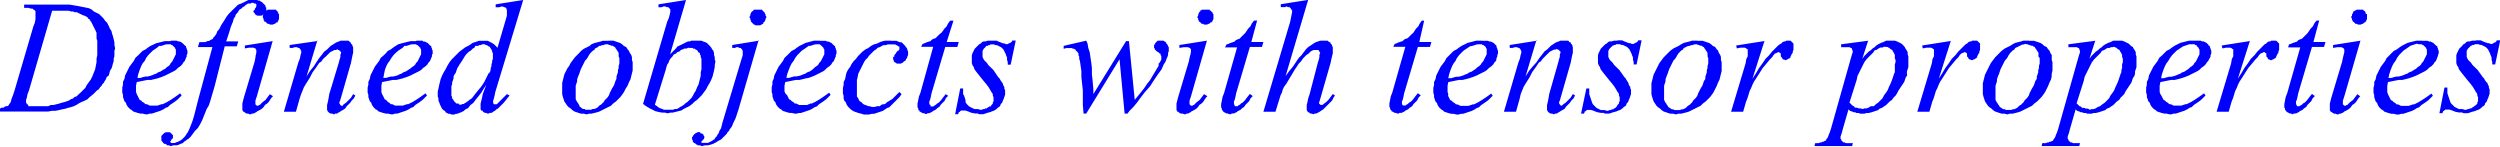 <svg xmlns="http://www.w3.org/2000/svg" xmlns:xlink="http://www.w3.org/1999/xlink" viewBox="0 0 207.14 12.14"><defs><style>.cls-1{fill:none;}.cls-2{clip-path:url(#clip-path);}.cls-3{fill:blue;}</style><clipPath id="clip-path" transform="translate(0 -3.2)"><polygon class="cls-1" points="0 15.99 215.83 15.99 215.83 0 0 0 0 15.99 0 15.99"/></clipPath></defs><title>img_11_169</title><g id="Слой_2" data-name="Слой 2"><g id="Слой_1-2" data-name="Слой 1"><g class="cls-2"><path class="cls-3" d="M22.06,4.14ZM99.88,4H99.7L99.64,4h-.06l-.06.06h-.06v.06l-.06.06-.06.06v.06l-.06.06V4.5l-.06.06v.12l.06.06v.12l.06.06V5L99.4,5l.06.06h0l.06.06.06.06h.12l.06.06H100l.12-.06h.06l.06-.06.06-.06h.06l.06-.06V5l.06-.06V4.86l.06-.06V4.38l-.06-.06V4.26l-.06-.06-.06-.06-.06-.06h-.06V4h-.06L100.12,4h-.24Zm95.56,0h-.18l-.06.06h-.06l-.06.06H195v.06L195,4.2l-.06.06v.06l-.06.06V4.5l-.06.06v.12l.06.06v.12l.06.06V5L195,5l.06.06h0l.06.06.06.06h.12l.06.06h.24l.12-.06h.06l.06-.06.06-.06h.06L196,5V5l.06-.06V4.86l.06-.06V4.38L196,4.32V4.26L196,4.2l-.06-.06-.06-.06h-.06V4h-.06L195.69,4h-.24ZM62.83,4h-.18L62.59,4h-.12l-.06.06v.06h-.06l-.06.06-.06.06v.06l-.06.06V4.5l-.06.06v.12l.06.06v.12l.06.06V5l.06.06.06.06.06.06h0l.06.06h.06l.06.06H63l.06-.06h.06l.06-.06h.06V5.09L63.31,5,63.37,5V4.91l.06-.06V4.74l.06-.06V4.56l-.06-.06V4.38l-.06-.06V4.26l-.06-.06-.06-.06h0l-.06-.06L63.13,4H63L63,4h-.12ZM13.91,6.87h.24l.06.06h.06l.06.06h0l.06.06.06.06h0l.06.06v.06l.06.06V7.7l-.06.12-.06.12-.06.12-.06.12-.06.12-.12.12-.06.12L14,8.65l-.18.12-.12.12L13.49,9l-.18.12-.18.06-.18.12-.18.06-.12.06-.18.06-.24.06h-.18l-.24.06-.18.06h-.24l.06-.3L11.57,9l.12-.3.12-.24L12,8.23,12.11,8l.18-.24.18-.18.18-.18.18-.12L13,7.16,13.19,7,13.37,7l.18-.06.18-.06Zm20.32,0h.24l.06.06h.06l.06.06h0l.06.06.06.06h0l.06.06v.06l.06.06V7.7l-.06.12-.06.12-.06.12-.06.12-.06.12-.12.12-.06.12-.12.12-.18.12L34,8.88,33.81,9l-.18.12-.18.06-.18.12-.18.06L33,9.42l-.18.06-.24.06h-.18l-.24.06L32,9.65h-.24l.06-.3L31.89,9,32,8.7l.12-.24.18-.24L32.43,8l.18-.24.18-.18L33,7.4l.18-.12.18-.12L33.51,7,33.69,7l.18-.06.18-.06Zm33.45,0h.24l.06.06H68l.06.06h0l.06.06.06.06h0l.06.06v.06l.06.06V7.7l-.06.12-.06.12-.06.12-.06.12L68,8.29l-.12.12-.06.12-.12.12-.18.12-.12.12L67.27,9l-.18.12-.18.06-.18.12-.18.06-.12.06-.18.06L66,9.53h-.18l-.24.06-.18.06h-.24l.06-.3L65.35,9l.12-.3.12-.24.18-.24L65.89,8l.18-.24.18-.18.18-.18.18-.12.18-.12L67,7,67.15,7l.18-.06.18-.06Zm54.86,0h.24l.06.06h.06L123,7h0L123,7l.06.06h0l.06.06v.06l.06.06V7.7l-.06.12-.06.12-.06.12-.06.12-.06.12-.12.12-.06.12-.12.12-.18.12-.12.12-.18.12-.18.12-.18.06-.18.12-.18.06-.12.06-.18.06-.24.06h-.18l-.24.06-.18.06H120l.06-.3.12-.36.12-.3.12-.24.18-.24.12-.24.18-.24.18-.18.18-.18.18-.12.18-.12.18-.12L122,7l.18-.06.18-.06Zm59.05,0h.24l.06.06H182L182,7h0l.06.06.06.06h0l.06.06v.06l.06.06V7.7l-.06.12-.06.12-.06.12-.06.12-.06.12-.12.12-.06.12-.12.12-.18.12-.12.12-.18.12-.18.12-.18.06-.18.12-.18.06-.12.06-.18.06-.24.06h-.18l-.24.06-.18.06h-.24l.06-.3.12-.36.12-.3.12-.24.18-.24L179.8,8l.18-.24.18-.18.18-.18.18-.12.18-.12.18-.12.18-.06.18-.06.18-.06Zm18.83,0h.24l.06.06h.06l.06.06h0l.06.06.06.06h0l.06.06v.06l.06.06V7.7l-.06.12-.06.12-.06.12-.06.12-.06.12-.12.12-.06.12-.12.12-.18.12-.12.12L200,9l-.18.12-.18.06-.18.12-.18.06-.12.06-.18.06-.24.06h-.18l-.24.06-.18.06h-.24l.06-.3.12-.36.12-.3.12-.24.18-.24.12-.24.18-.24.18-.18.18-.18.18-.12.18-.12L199.7,7l.18-.06.18-.06.18-.06ZM40,6.87h.18l.06.06h.06l.12.06.06.06h.06l.06.06.06.12.06.06v.06l.06.06v.12l.06.06v.47l-.06.18v.12l-.06.18V8.7l-.06.12L40.65,9l-.06.18-.12.12-.18.36-.18.36-.24.36-.3.36-.24.3-.18.24-.12.12-.12.06-.12.12-.12.06-.06.06-.12.06-.06.06h-.12l-.12.06h-.12L38,11.78h-.18l-.06-.06-.06-.06-.06-.06-.06-.06v-.06l-.06-.06-.06-.06v-.12l-.06-.12v-.77l.06-.18v-.12l.06-.18.06-.18V9.53l.06-.12.12-.18.12-.36.18-.3.24-.36.18-.3.12-.18.12-.12.12-.12L39,7.4l.12-.12.06-.06.12-.06L39.39,7,39.51,7h.12l.06-.06h.12l.12-.06ZM5.22,4.09H5.7l.18.06h.18l.12.06h.18l.12.06.12.06.12.06.12.06L7,4.5l.12.06.12.06.06.12.12.06.06.12L7.55,5l.06.12.06.12.06.12.06.12.06.12.06.12L8,5.92,8,6V6.4l.06.18V7.76L8,8.05,8,8.35l-.06.3-.06.3-.12.3-.12.3-.12.24L7.37,10l-.18.24-.12.24-.18.18-.18.18L6.53,11l-.18.18-.18.06-.12.12-.18.06-.18.12-.18.06-.18.06-.24.06-.18.06-.24.06-.24.06H4.2L4,12H3.72L3.48,12H2.64L2.52,12H2.34V11.9l-.06-.06H2.22v-.06l-.06-.06v-.24l.06-.18.06-.3.12-.3L4.32,4.09h.9Zm151,3h.18l.06.06h.06l.06.06.06.06.12.06.06.06v.06l.06.06.06.12.06.12v.3l.06.12v.18l-.06.18v.3L157,9v.18l-.06.12-.06.18-.12.36-.12.3-.12.24-.12.3-.12.18-.18.24-.12.24-.18.18-.18.18-.18.12-.18.18L155,12l-.18.12-.18.06h-.18l-.12.06-.18-.06H154l-.12-.06h-.18L153.6,12l-.12-.06-.12-.12-.12-.12.6-1.89.06-.3L154,9.3l.12-.24.12-.24.12-.24.12-.24.18-.24.18-.18.18-.18.18-.18.12-.18.18-.06.18-.12.12-.06H156l.06-.06h.18Zm18.83,0h.18l.06.06h.06l.06.06.06.06.12.06.06.06v.06l.06.06.06.12.06.12v.18l.06.12v.3l-.06.18v.3l-.06.18v.18l-.06.12-.06.18-.12.36-.12.3-.12.24-.12.3-.12.18-.18.24-.12.24-.18.18-.18.18-.18.12L174,12l-.18.06-.18.12-.18.06h-.18l-.12.06L173,12.2h-.18l-.12-.06h-.18l-.12-.12L172.3,12l-.12-.12-.12-.12.6-1.89.06-.3.12-.24.12-.24.12-.24.12-.24.12-.24.18-.24.18-.18.18-.18.18-.18.12-.18.18-.06.18-.12.12-.06h.18l.06-.06h.18ZM50.24,6.87h.12l.12.06h.06l.12.06h.12l.06.06.12.06.06.12.06.06.06.12.06.06.06.12v.3l.06.12v.47l-.06.18v.18L51.2,9v.18l-.06.18-.06.18v.18L51,9.89l-.06.18-.06.18-.18.3-.18.36-.06.18-.12.18-.12.12-.12.12-.06.12-.12.12-.12.12-.12.06-.12.12-.06.06-.12.06-.12.06H49.1l-.12.06H48.5l-.06-.06h-.12l-.12-.06-.06-.06L48,12,48,11.9l-.06-.06-.06-.12-.06-.06-.06-.12-.06-.12V10.3l.06-.18.06-.18V9.77l.06-.18L48,9.3l.12-.36.18-.36.18-.36.12-.12.12-.18.06-.12.12-.18L49,7.52l.12-.12.12-.06.06-.12.12-.06.12-.06L49.64,7,49.76,7l.12-.06H50l.12-.06Zm90.23,0h.12l.12.06h.06l.12.06H141l.06.06.12.06.06.12.06.06.06.12.06.06.06.12v.3l.06.12v.47l-.06.18v.18l-.06.18v.18l-.06.18-.06.18v.18l-.12.18-.06.18-.06.18-.18.3-.18.36-.06.18-.12.18-.12.12-.12.12-.06.12-.12.12-.12.12-.12.06-.12.12-.06.06-.12.06-.12.06h-.12l-.12.06h-.48l-.06-.06h-.12l-.12-.06-.06-.06-.12-.06-.06-.12-.06-.06-.06-.12-.06-.06-.06-.12-.06-.12V10.3l.06-.18.06-.18V9.77l.06-.18.12-.3.12-.36.18-.36.18-.36.12-.12.12-.18.06-.12.12-.18.12-.12.12-.12.12-.06.06-.12.12-.06.12-.06.12-.06L140,7l.12-.06h.12l.12-.06Zm27.46,0H168l.12.06h.06l.12.06h.12l.06.06.12.06.06.12.06.06.06.12.06.06.06.12v.3L169,8v.47l-.06.18v.18l-.06.18v.18l-.06.18-.06.18v.18l-.12.18-.06.18-.06.18-.18.3-.18.36-.06.18-.12.18-.12.12-.12.12-.06.12-.12.12-.12.12-.12.06-.12.12-.06.06-.12.06-.12.06h-.12l-.12.06h-.48l-.06-.06H166l-.12-.06-.06-.06-.12-.06-.06-.12-.06-.06-.06-.12-.06-.06-.06-.12-.06-.12V10.3l.06-.18.06-.18V9.77l.06-.18.12-.3.12-.36.18-.36.18-.36.12-.12.12-.18.06-.12.12-.18.12-.12.12-.12.12-.06.06-.12.12-.06.12-.06.12-.06.12-.06.12-.06h.12l.12-.06Zm-110.73.3h.18l.06.06h.12l.06.06.12.06.06.06.06.12.12.06L58,7.7l.06.12v.12l.06.12v.89l-.06.24v.3L58,9.71l-.06.24-.06.24-.12.24-.12.3-.12.18-.12.24-.12.18-.18.18-.12.12-.18.12-.12.12-.18.12-.12.06-.18.12-.12.06h-.18l-.12.06H55l-.12-.06-.18-.06-.12-.06L54.44,12l-.18-.12.9-2.9.06-.24.06-.18.12-.18.06-.18.12-.18.12-.12.12-.18L56,7.64l.12-.12.18-.06.12-.12.18-.06.12-.06h.18L57,7.16ZM2,3.61,2,3.85h.36l.18.06H2.7L2.76,4h.06V4l.06.06h0l.06.06V4.8l-.06.3-.12.3L1.2,10.72l-.12.36-.12.3-.06.24-.06.12-.06.06-.06.12L.6,12,.48,12l-.12.06-.06.06H.12L0,12.2H0v.24H4l.3-.06h.3l.3-.06.24-.06.3-.06.18-.06.24-.06L6.12,12l.24-.12.18-.12.24-.12L7,11.55l.24-.12.18-.18L7.73,11l.18-.18L8,10.72l.18-.12.12-.18.12-.12.06-.12.12-.12.06-.12.12-.18.06-.18L9,9.47l.06-.18.06-.24.12-.18.06-.18.06-.24.06-.18V8.05l.06-.18V7.4l.06-.18-.06-.3V6.69l-.06-.24-.06-.24L9.29,6l-.06-.24-.12-.18L9,5.33l-.12-.24-.18-.18-.12-.18-.18-.18-.18-.18L8,4.26l-.24-.12L7.61,4l-.24-.12-.3-.06-.3-.06-.3-.06-.36-.06-.36-.06H2Zm144.13,3-2.28.36.06.24.3-.06h.36l.12.06.06.06h.06v.59l-.12.24-.06.36-1.2,4h1l.24-.83.12-.3.18-.59.12-.24.12-.3.12-.24.12-.18.3-.47.3-.47.3-.36.3-.36.18-.18.12-.18.12-.12.12-.06h.06l.06-.06h.12v.06h.06l.06.06h0v.24l.06.06.06.06v.06l.06.06h.06l.12.06H148l.06-.06h.06l.06-.06h.06l.06-.06.06-.06V7.88l.06-.12.06-.12.06-.06V7.46l.06-.12V6.81l-.06-.06-.06-.06-.06-.06-.06-.06H148l-.06.06h-.12l-.12.06-.12.12-.12.06L147.3,7l-.24.24-.24.24-.24.3-.3.3-.24.36-.3.41-.24.41-.3.47,1-3.14Zm15.41,0-2.28.36.06.24.3-.06H160l.12.06.06.06h.06v.59l-.12.24-.06.36-1.2,4h1l.24-.83.12-.3.18-.59.12-.24.12-.3.12-.24.12-.18.3-.47.3-.47.3-.36.3-.36.18-.18.12-.18.12-.12.12-.06h.06l.06-.06h.12v.06h.06l.06.06h0v.24l.06.06.06.06v.06l.06.06h.06l.12.06h.12l.06-.06h.06l.06-.06h.06l.06-.06.06-.06V7.88l.06-.12.06-.12.06-.06V7.46l.06-.12V6.81L164,6.75l-.06-.06-.06-.06-.06-.06h-.42l-.06.06h-.12l-.12.06-.12.12-.12.06-.12.12-.24.24-.24.24-.24.3-.3.3-.24.36-.3.41-.24.41-.3.47,1-3.14Zm24.82,0-2.28.36.06.24.3-.06h.36l.12.06.06.06h.06v.59l-.12.24-.06.36-1.2,4h1l.24-.83.12-.3.18-.59.12-.24.12-.3.12-.24.12-.18.3-.47.3-.47.3-.36.3-.36.18-.18.12-.18.12-.12.12-.06h.06l.06-.06h.12v.06h.06l.06.06h0v.24l.06.06.06.06v.06l.06.06H188l.12.06h.12l.06-.06h.06l.06-.06h.06l.06-.06.06-.06V7.88l.06-.12.06-.12.06-.06V7.46l.06-.12V6.81l-.06-.06-.06-.06-.06-.06-.06-.06h-.42l-.06.06H188l-.12.06-.12.12-.12.06-.12.12-.24.24-.24.24-.24.3-.3.3-.24.36-.3.41-.24.41-.3.47,1-3.14Zm-172.24,0h-.48l-.24.06-.24.06-.24.06-.24.12L12.47,7l-.18.12-.24.18-.24.12-.18.18-.18.18L11.21,8l-.12.24-.18.24-.18.24-.12.24-.12.24-.12.24-.06.3-.12.24v.24l-.06.24v.41l.06.18v.18l.06.18.06.18.12.12.06.18.12.18.12.12.06.06.12.06.12.12.18.06.18.06.24.06h.18l.24.06h.18l.18-.06h.18l.18-.06.18-.06.18-.06.18-.06.24-.12.18-.12.18-.06.18-.18.18-.12.18-.12.24-.18.18-.18.18-.18-.12-.18-.42.3-.36.24-.3.18-.12.06-.12.06-.12.06h-.12l-.12.06h-.06l-.12.06h-.66l-.12-.06-.12-.06h-.12l-.12-.12-.12-.06-.12-.12-.12-.06-.06-.12-.06-.12-.06-.12L11.33,11l-.06-.18V10.3l.06-.3.3-.06.3-.06.3-.06h.3l.24-.06L13,9.71l.18-.06.18-.06.3-.12.24-.12.24-.12.24-.12L14.57,9l.18-.18.18-.12.18-.18.06-.12.12-.12.06-.12L15.41,8l.06-.12V7.76l.06-.12V7.4l-.06-.12V7.22l-.06-.12V7L15.35,7l-.06-.06-.12-.12-.06-.06L15,6.69l-.12-.06h-.12l-.12-.06h-.48Zm8.45,0-2.28.36v.24l.36-.06H21l.12.06h.06v.06l.06.06v.24l-.06.24L21.16,8l-.06.3-.9,3-.06.24-.06.24v.53l.06.12.12.06.06.06.12.06h.12l.12.06h.12l.06-.06H21l.12-.06.12-.06.06-.06.12-.06.12-.06.18-.12.12-.12.12-.18.18-.12.12-.12.12-.18.12-.18.12-.12L22.36,11l-.18.24-.18.24-.24.18-.18.18-.06.06h-.06l-.06.06h-.12l-.06-.06h0l-.06-.06h0v-.3l.12-.36L22.6,6.57Zm3.66,0L24,6.93v.24h.24l.18-.06h.18l.12.06h.06l.06.06.06.06v.06l.06.06v.18l-.06.18-.06.3-.12.3-1.2,4.09h1l.3-1.07.12-.36.12-.3.12-.3.18-.3.3-.47.24-.47.3-.41.24-.36.18-.12.12-.18L26.86,8,27,7.88l.12-.12.12-.12.12-.12.12-.06.12-.06.12-.06h.12l.12-.06.06.06h.06l.06.06.06.06h0l.06.06v.06l-.06.18v.18l-.06.18-.06.24L27.28,11l-.06.36-.06.3-.06.24v.41l.06.12.06.06.06.06.12.06h.12l.12.06h.06l.06-.06h.18l.06-.06.12-.06.18-.12.12-.06.18-.12.12-.18.12-.12.18-.18.12-.18.18-.18.12-.24L29.26,11l-.18.3-.24.24-.18.18-.18.12-.06.06v.06h-.18v-.06h-.06v-.06h0l-.06-.06v-.12l.06-.12.12-.41.78-2.72.06-.3.06-.3.06-.24V7.11L29.2,7V6.93l-.06-.06-.06-.06V6.75L29,6.69H29l-.06-.06-.06-.06h-.66l-.12.06-.18.06-.12.06-.18.12L27.4,7l-.12.12-.18.18-.24.18-.18.24-.24.3-.24.36L26,8.7l-.3.36-.3.47.9-3Zm8.21,0H34l-.24.06-.24.06-.24.06L33,6.87,32.79,7l-.18.12-.24.18-.24.12L32,7.58l-.18.18L31.54,8l-.12.24-.18.24-.18.24-.12.24-.12.24-.12.24-.06.3-.12.24v.24l-.06.24v.41l.06.18v.18l.06.18.06.18.12.12.06.18.12.18.12.12.06.06.12.06.12.12.18.06.18.06.24.06h.18l.24.06h.18l.18-.06h.18l.18-.06.18-.06.18-.06.18-.06.24-.12.18-.12.18-.06.18-.18.18-.12.18-.12.24-.18.18-.18.18-.18-.12-.18-.42.3-.36.24-.3.18-.12.06-.12.06-.12.06h-.12l-.12.06h-.06l-.12.06h-.66l-.12-.06-.12-.06h-.12l-.12-.12-.12-.06L32,11.49l-.12-.06-.06-.12-.06-.12-.06-.12L31.66,11l-.06-.18V10.3l.06-.3.3-.06.3-.06.3-.06h.3l.24-.06.24-.06.18-.06.18-.06.3-.12.24-.12.24-.12.24-.12L34.89,9l.18-.18.18-.12.18-.18.06-.12.12-.12.06-.12L35.73,8l.06-.12V7.76l.06-.12V7.4l-.06-.12V7.22l-.06-.12V7L35.67,7l-.06-.06-.12-.12-.06-.06-.12-.06-.12-.06h-.12L35,6.57h-.48ZM43.35,3.2l-2.28.36v.24h.3l.18-.06h.12l.12.06h.06l.06.06.06.06V4L42,4v.24L42,4.38V4.5l-.12.41-.66,2.25L41.07,7l-.12-.12-.18-.12-.12-.06-.12-.06-.12-.06h-.72l-.18.06-.18.06-.18.06L39,6.87,38.79,7l-.24.12-.24.18-.24.18-.24.24-.18.18-.24.24-.18.24-.18.3-.12.24-.18.3-.12.24-.12.3-.06.24-.06.24-.06.3-.06.24v.41l.06.18v.18l.06.12.06.18.06.12.06.12.06.12.12.12.12.06.06.12.12.06.12.06h.12l.12.06h.24l.12-.06h.12l.12-.06.18-.06.12-.06.12-.06.12-.12.24-.12.18-.24.24-.18.18-.24.24-.3.24-.3.18-.3.24-.36h0L40,11l-.06.3-.06.24-.06.24v.47l.06.12H40v.06l.06.06.12.06h.12l.06.06h.12l.12-.06h.12l.12-.06.06-.06.12-.06.12-.12.12-.06.24-.24.24-.24.24-.3.24-.3L42,11l-.24.24-.24.24-.18.18-.12.12-.06.06h-.24v-.06h-.06v-.06h0v-.18l.06-.18.06-.24.06-.3L43.35,3.2Zm7.07,3.38h-.48l-.18.06-.24.06-.24.06L49,6.87,48.86,7l-.24.12-.24.12-.24.18L48,7.58l-.18.18-.18.18-.18.24-.18.24-.12.24L47,8.88l-.12.24-.12.24-.06.24-.06.24-.06.24V11l.06.24.06.18.06.18.12.18.12.18.12.12.18.12.12.12.18.12.18.06.18.06.18.06h.24l.24.06.18-.06H49l.24-.06.24-.06.18-.06.24-.12.24-.12.24-.12.24-.12.18-.18.24-.18.18-.18.18-.18.18-.24.12-.18.12-.24L52,10.3l.12-.3.12-.24.06-.24.06-.24.06-.24V8.35l-.06-.18V7.93l-.06-.18-.12-.18L52.1,7.4,52,7.28l-.12-.18L51.68,7l-.12-.12-.18-.12-.18-.06L51,6.63l-.18-.06h-.42ZM56.84,3.2l-2.28.36v.24h.24L55,3.73h.12l.12.06h.12l.06.06.06.06.06.06V4.2l-.06.24-.06.24L55.28,5l-2,6.81.24.18.3.18.24.12.24.12.24.06.3.06h.24l.24.06.24-.06h.18l.24-.06.24-.06.24-.06.18-.12.24-.12.24-.12.24-.18.18-.18.24-.18.18-.18.18-.18.18-.24.18-.24.12-.24.18-.3.12-.24.12-.3.06-.24.06-.24.06-.3V8.59l.06-.3-.06-.18V7.93l-.06-.18V7.58l-.06-.18L59,7.28l-.06-.12L58.81,7l-.12-.12-.12-.12-.12-.06-.18-.06-.12-.06L58,6.57h-.72l-.12.06H57l-.12.06-.12.06-.12.06-.12.06-.12.06L56.24,7l-.12.06L56,7.22l-.18.18-.3.3,1.32-4.5ZM67.93,6.57h-.48l-.24.06L67,6.69l-.24.06-.24.12L66.25,7l-.18.12-.24.18-.24.12-.18.18-.18.18L65,8l-.12.24-.18.24-.18.24-.12.24-.12.24-.12.24-.06.3L64,9.95v.24l-.06.24v.41L64,11v.18l.06.18.06.18.12.12.06.18.12.18.12.12.06.06.12.06.12.12.18.06.18.06.24.06h.18l.24.06H66l.18-.06h.18l.18-.06.18-.06.18-.06.18-.06.24-.12.18-.12.18-.06.18-.18.18-.12.18-.12.24-.18.18-.18.18-.18-.12-.18-.42.3-.36.24-.3.18-.12.06-.12.06-.12.06h-.12l-.12.06H67l-.12.06h-.66l-.12-.06-.12-.06h-.12l-.12-.12-.12-.06-.12-.12-.12-.06-.06-.12-.06-.12-.06-.12L65.11,11,65,10.78V10.3l.06-.3.3-.06.3-.06.3-.06h.3l.24-.06.24-.06L67,9.65l.18-.06.3-.12.24-.12.24-.12.24-.12L68.35,9l.18-.18.18-.12.18-.18.06-.12.12-.12.06-.12L69.19,8l.06-.12V7.76l.06-.12V7.4l-.06-.12V7.22l-.06-.12V7L69.13,7l-.06-.06-.12-.12-.06-.06-.12-.06-.12-.06h-.12l-.12-.06h-.48Zm5.88,0h-.48l-.24.06-.18.06-.24.12-.24.06L72.18,7l-.24.18-.24.12-.24.18-.18.18-.18.18-.18.24-.18.18-.18.24-.12.24-.18.24-.12.24-.06.24-.06.3-.12.24v.24l-.06.24v.47l.06.18v.24l.06.18.12.12.06.18.12.18.12.12.12.12.18.12.12.06.18.06.18.06.24.06.18.06H72l.24-.06h.18l.18-.06.18-.06.18-.06.18-.06.18-.12.18-.12.18-.06.18-.18.12-.12.18-.18.18-.18.18-.18L74.7,11l-.18-.18-.18.18-.12.12-.18.18-.12.12-.12.06-.18.12-.12.06-.12.12-.12.06h-.12L73,11.9,72.9,12h-.24l-.18.06h-.24L72.06,12h-.12l-.12-.06-.18-.06-.12-.06-.06-.06-.12-.12-.12-.06-.06-.12-.06-.12L71,11.19V11L71,10.9v-.83L71,9.83l.06-.24.06-.3.12-.24.12-.24.12-.24.12-.24.12-.18L71.88,8,72,7.82l.12-.12.18-.18.12-.12.18-.12.12-.12.18-.06L73.08,7l.12-.06h.18l.18-.06h.6l.12.06L74.4,7l.06.06h.06v.24l-.06.06V7.4H74.4l-.12.12-.06.12-.06.06-.06.06v.12L74,7.93h0v.18l.06.12v.06l.06.06.12.06.06.06h.36l.06-.06h.06l.06-.06.06-.06L75,8.23l.06-.06V8.11l.06-.06.06-.12V7.88l.06-.12v-.3l-.06-.12V7.28l-.06-.12-.06-.06L75,7l-.06-.06-.06-.06-.12-.12-.06-.06h-.12l-.18-.06-.12-.06H73.8Zm4.92-1.66-.18.24-.12.24-.18.18-.12.18L78,5.92,77.88,6l-.12.12-.12.12-.12.12-.18.06-.12.06-.12.12-.18.06-.18.06-.12.06-.18.06-.12.24h1L76.26,10.9l-.12.3-.06.3-.06.3v.3l.06.06v.12l.06.06.06.06v.06h.06l.06.06h.06l.06.06h.12l.12.06h.12l.06-.06H77l.12-.06.12-.06.06-.06.12-.06.12-.06.12-.12.18-.12.12-.18.12-.12.18-.18.12-.24.18-.18L78.36,11l-.24.3-.18.24-.18.18-.12.06-.12.12-.12.06-.06.06H77.1V11.9h0L77,11.84v-.24l.06-.12.06-.24.06-.3,1.14-3.85h1l.12-.41h-1L79,4.91Zm3.42,1.66h-.3l-.18.06h-.18l-.12.06-.12.12-.12.06L81,7l-.12.12-.12.12-.06.12-.06.12-.06.12-.06.18v.65l.06.18.12.18v.06l.06.12.18.24.24.3.24.3.3.36.18.24.18.3.06.12.06.06.06.12v.12l.06.12v.36l-.06.06v.12l-.06.06-.06.06-.06.12L82,12l-.06.06-.12.06-.06.06h-.12l-.06.06h-.12l-.12.06h-.12l-.18-.06h-.3l-.12-.06-.12-.06-.12-.06L80.28,12l-.06-.06-.12-.12L80,11.67,80,11.49l-.06-.18-.06-.18L79.8,11v-.47h-.24l-.42,2.13h.24l.06-.12v-.06h.06l.06-.06.06-.06H80l.18.06.3.12.3.06H81l.12.06h.36l.18-.06.18-.06.24-.06.12-.06.18-.06.18-.12.12-.12.18-.12.06-.18.12-.12.06-.18.06-.12.06-.18.06-.18v-.36l-.06-.12v-.12l-.06-.12-.06-.12v-.06L83,10l-.12-.18-.06-.12-.12-.12-.12-.18L82.31,9l-.42-.41-.12-.18-.12-.12-.12-.12-.06-.12-.06-.12V7.4l.06-.06V7.28l.06-.06.06-.06.06-.06L81.72,7,81.78,7h.06l.06-.06H82l.06-.06h.3l.12.06h.12l.12.06.12.06.12.06.06.06.12.12.06.12.06.12.06.12.06.18.06.12v.18l.06.24v.18h.24l.42-2h-.3v.06l-.06.06-.06.06h-.06l-.06.06h-.06l-.06.06h-.18l-.06-.06h-.12L83,6.75l-.3-.12-.12-.06h-.42Zm7.85,0L88.13,7v.24l.24-.06h.42l.12.06H89l.06.06h.06v.06l.06.06.06.06.06.06.06.12v.12l.06.12v.18l.06.18.06.41.06.41v.53l.06.53.06.53V11.9l.06.71H90l2.76-4.5.42,4.5h.24l.18-.24.3-.3.3-.36.3-.41.36-.47.42-.47.3-.47.36-.53.3-.41.18-.41.12-.18.06-.12.06-.18.06-.12.06-.18V7.58l.06-.12V7.11L96.76,7V6.93l-.06-.06-.06-.06V6.75l-.06-.06-.06-.06h-.06l-.06-.06h-.48l-.06.06-.06.06-.06.06-.06.12-.06.06v.24l.06.06v.06l.06.06.06.06.06.06.12.06.12.12h.06v.12l.06.06v.3l-.06.12-.06.12L96,8.47,96,8.65l-.18.3-.18.3-.18.3-.18.3-.24.3-.24.36-.24.3-.24.3-.3.36-.48-4.86h-.24L90.59,11V10.6l-.06-.71-.06-.53V8.82l-.06-.47-.06-.41-.06-.41-.12-.36-.06-.36L90,6.57Zm10,0-2.28.36v.24l.36-.06h.36l.12.06h.06v.06l.06.06v.24l-.06.24L98.56,8l-.06.3-.9,3-.06.24-.06.24v.53l.06.12.12.06.06.06.12.06H98l.12.06h.12l.06-.06h.12l.12-.06.12-.06.06-.06.12-.06.12-.06.18-.12.12-.12.12-.18.18-.12.12-.12.12-.18.12-.18.12-.12L99.76,11l-.18.24-.18.24-.24.18-.18.18-.06.06h-.06l-.06.06h-.12l-.06-.06h0l-.06-.06h0v-.3l.12-.36L100,6.57Zm3.9-1.66-.18.24-.12.24-.18.18-.12.18-.12.18-.12.12-.12.12-.12.12-.12.12-.18.06-.12.06-.12.12-.18.06-.18.06-.12.06-.18.06-.12.24h1l-1.08,3.79-.12.3-.06.3-.06.3v.3l.06.06v.12l.06.06.06.06v.06h.06l.06.06h.06l.06.06h.12l.12.06H102l.06-.06h.18l.12-.06.12-.06.06-.06.12-.06.12-.06.12-.12.18-.12.12-.18.12-.12.18-.18.12-.24.18-.18-.24-.18-.24.3-.18.24-.18.18-.12.06-.12.12-.12.06-.06.06h-.24V11.9h0l-.06-.06v-.24l.06-.12.06-.24.06-.3,1.14-3.85h1l.12-.41h-1l.48-1.78Zm4.5-1.72-2.28.36v.24h.36l.12-.06.12.06h.12l.06.06.06.06L107,4l.06.06V4.2L106.9,5l-2.22,7.46h1l.42-1.36.12-.24.06-.24.12-.24.18-.24L107.26,9l.24-.36.12-.18.18-.18.12-.18L108,8l.12-.12.12-.12.18-.12.12-.12.06-.06.12-.06.12-.06h.42V7.4l.06.06v.06h.06v.06l-.06.18v.18l-.06.24-.06.18L108.51,11l-.12.36-.06.3-.06.24v.41l.06.12.06.06.12.06.06.06h.12l.12.06.12-.06h.12l.12-.06.12-.06.18-.12.18-.12.18-.18.18-.18.18-.18.18-.18.12-.24.12-.18-.18-.12-.18.24-.18.24-.18.18-.24.18h0l-.06.06h-.18l-.06-.06h0l-.06-.06v-.06h0l.06-.18.12-.41.78-2.72.06-.3.06-.24.06-.24V7.11L110.37,7V6.93l-.06-.06-.06-.06V6.75l-.06-.06h-.06l-.06-.06L110,6.57h-.6l-.18.06-.18.06-.12.06-.18.12-.18.12-.18.12-.18.18-.18.24-.18.24-.24.24-.24.36-.24.36-.3.36-.3.41,1.86-6.28Zm9.41,1.72-.18.24-.12.24-.18.18-.12.18-.12.18L117,6l-.12.12-.12.12-.12.12-.18.06-.12.06-.12.12-.18.06-.18.06-.12.06-.18.06-.12.24h1l-1.08,3.79-.12.3-.06.3-.06.3v.3l.06.06v.12l.06.06.06.06v.06h.06l.06.06h.06l.06.06h.12l.12.06h.12l.06-.06h.18l.12-.06.12-.06.06-.06.12-.06.12-.06.12-.12L117,12l.12-.18.12-.12.18-.18.12-.24.18-.18-.24-.18-.24.3-.18.24-.18.18-.12.06-.12.12-.12.06-.06.06h-.24V11.9h0l-.06-.06v-.24l.06-.12.06-.24.06-.3,1.14-3.85h1l.12-.41h-1L118,4.91Zm5,1.66h-.48l-.24.06-.24.06-.24.06-.24.12L121.1,7l-.18.12-.24.18-.24.12-.18.18-.18.18-.24.24-.12.24-.18.24-.18.24-.12.24-.12.24-.12.24-.06.3-.12.24v.24l-.06.24v.41l.06.18v.18l.06.18.06.18.12.12.06.18.12.18.12.12.06.06.12.06.12.12.18.06.18.06.24.06h.18l.24.06h.18l.18-.06h.18l.18-.06.18-.06.18-.06.18-.06.24-.12.18-.12.18-.06.18-.18.18-.12.18-.12.24-.18.18-.18.18-.18-.12-.18-.42.3-.36.24-.3.18-.12.06-.12.06-.12.06H122l-.12.06h-.06l-.12.06H121l-.12-.06-.12-.06h-.12l-.12-.12-.12-.06-.12-.12-.12-.06-.06-.12-.06-.12-.06-.12L120,11l-.06-.18V10.3L120,10l.3-.06.3-.06.3-.06h.3l.24-.06.24-.06.18-.06.18-.06.3-.12.24-.12.24-.12.24-.12L123.2,9l.18-.18.18-.12.18-.18.06-.12.12-.12.06-.12L124,8l.06-.12V7.76l.06-.12V7.4l-.06-.12V7.22L124,7.11V7L124,7l-.06-.06-.12-.12-.06-.06-.12-.06-.12-.06h-.12l-.12-.06h-.48Zm4.56,0-2.28.36v.24h.24l.18-.06h.18l.12.06h.06l.06.06.06.06v.06l.06.06v.18l-.06.18-.06.3-.12.3-1.2,4.09h1l.3-1.07L126,11l.12-.3.12-.3.18-.3.3-.47.24-.47.3-.41.24-.36.18-.12.12-.18.12-.12.12-.12.12-.12.12-.12.12-.12.12-.06.12-.06.12-.06h.12l.12-.06.06.06h.06l.06.06.06.06h0l.06.06v.06l-.06.18v.18l-.06.18-.06.24L128.36,11l-.06.36-.06.3-.06.24v.41l.06.12.06.06.06.06.12.06h.12l.12.06h.06l.06-.06H129l.06-.06.12-.06.18-.12.12-.06.18-.12.12-.18.12-.12.18-.18.12-.18.18-.18.12-.24-.18-.12-.18.3-.24.24-.18.18-.18.12-.06.06-.06.06h-.12v-.06h-.06v-.06h0l-.06-.06v-.12l.06-.12.12-.41.78-2.72.06-.3.06-.3.06-.24V7.11L130.28,7V6.93l-.06-.06-.06-.06V6.75l-.06-.06H130L130,6.63l-.06-.06h-.66l-.12.06-.18.06-.12.06-.18.12-.18.12-.12.12-.18.18-.24.18-.18.24-.24.3-.24.36L127,8.7l-.3.36-.3.47.9-3Zm6.65,0h-.3l-.18.06h-.18l-.12.06-.12.12-.12.06-.12.12-.12.12-.12.12-.06.12-.06.12-.06.12-.06.18v.65l.06.18.12.18v.06l.06.12.18.24.24.3.24.3.3.36.18.24.18.3.06.12.06.06.06.12v.12l.06.12v.36l-.06.06v.12l-.06.06-.06.06-.06.12-.06.06-.06.06-.12.06-.06.06h-.12l-.06.06h-.12l-.12.06h-.12l-.18-.06h-.3l-.12-.06-.12-.06-.12-.06-.12-.12-.06-.06-.12-.12-.06-.12-.06-.18-.06-.18-.06-.18-.06-.18v-.47h-.24L131,12.61h.24l.06-.12v-.06h.06l.06-.06.06-.06h.36l.18.06.3.12.3.06h.24l.12.06h.36l.18-.06.18-.06.24-.06.12-.06.18-.06.18-.12.12-.12.18-.12.06-.18.12-.12.06-.18.06-.12.06-.18.06-.18v-.36l-.06-.12v-.12L135,10.3l-.06-.12v-.06l-.06-.12-.12-.18-.06-.12-.12-.12-.12-.18-.3-.41-.42-.41-.12-.18-.12-.12-.12-.12-.06-.12-.06-.12V7.4l.06-.06V7.28l.06-.06.06-.06.06-.06.06-.06.06-.06h.06l.06-.06h.12l.06-.06h.3l.12.06h.12l.12.06.12.06.12.06.06.06.12.12.06.12.06.12.06.12.06.18.06.12v.18l.06.24v.18h.24l.42-2h-.3v.06l-.06.06-.06.06h-.06l-.06.06h-.06l-.06.06h-.18l-.06-.06H135l-.18-.06-.3-.12-.12-.06H134Zm6.65,0h-.48l-.18.06-.24.06-.24.06-.24.12-.18.12-.24.12-.24.12-.24.18-.18.18-.18.18-.18.18-.18.24-.18.24-.12.24-.12.24-.12.24-.12.24-.06.24-.06.24-.06.24V11l.06.24.06.18.06.18.12.18.12.18.12.12.18.12.12.12.18.12.18.06.18.06.18.06h.24l.24.06.18-.06h.24l.24-.06.24-.06.18-.06.24-.12.24-.12.24-.12.24-.12.18-.18.24-.18.18-.18.18-.18.18-.24.12-.18.12-.24.12-.24.12-.3.12-.24.06-.24.06-.24.06-.24V8.35l-.06-.18V7.93l-.06-.18-.12-.18-.06-.18-.12-.12-.12-.18L141.91,7l-.12-.12-.18-.12-.18-.06-.18-.06-.18-.06h-.42Zm27.46,0h-.48l-.18.06-.24.06-.24.06-.24.12-.18.12-.24.12-.24.12-.24.18-.18.18-.18.18-.18.18-.18.24-.18.24-.12.24-.12.24-.12.24-.12.24-.06.24-.06.24-.06.24V11l.06.24.06.18.06.18.12.18.12.18.12.12.18.12.12.12.18.12.18.06.18.06.18.06h.24l.24.06.18-.06h.24l.24-.06.24-.06.18-.06.24-.12.24-.12.24-.12.24-.12.18-.18.24-.18.18-.18.18-.18.18-.24.12-.18.12-.24.12-.24.12-.3.12-.24.06-.24L170,9.3l.06-.24V8.35L170,8.17V7.93L170,7.76l-.12-.18-.06-.18-.12-.12-.12-.18L169.37,7l-.12-.12-.18-.12-.18-.06-.18-.06-.18-.06h-.42Zm13.73,0h-.48l-.24.06-.24.06-.24.06-.24.12-.24.12-.18.12-.24.18-.24.12-.18.18-.18.18L178.9,8l-.12.24-.18.24-.18.24-.12.24-.12.24-.12.24-.06.3-.12.24v.24l-.06.24v.41l.06.18v.18l.06.18.06.18.12.12.06.18.12.18.12.12.06.06.12.06.12.12.18.06.18.06.24.06h.18l.24.06h.18l.18-.06h.18l.18-.06.18-.06.18-.06.18-.06.24-.12.18-.12.18-.06.18-.18.18-.12.18-.12.24-.18.18-.18.18-.18-.12-.18-.42.3-.36.24-.3.18-.12.06-.12.06-.12.06h-.12l-.12.06h-.06l-.12.06h-.66l-.12-.06-.12-.06h-.12l-.12-.12-.12-.06-.12-.12-.12-.06-.06-.12-.06-.12-.06-.12L179,11l-.06-.18V10.3L179,10l.3-.06.3-.06.3-.06h.3l.24-.06.24-.06.18-.06.18-.06.3-.12.24-.12.24-.12.24-.12.18-.12.18-.18.18-.12.18-.18.06-.12.12-.12.06-.12L183.1,8l.06-.12V7.76l.06-.12V7.4l-.06-.12V7.22l-.06-.12V7L183,7,183,6.93l-.12-.12-.06-.06-.12-.06-.12-.06h-.12l-.12-.06h-.48Zm10.07-1.66-.18.24-.12.24-.18.18-.12.18-.12.18-.12.12-.12.12-.12.12-.12.12-.18.06-.12.06-.12.12-.18.06-.18.06-.12.06-.18.06-.06.24h1l-1.08,3.79-.12.3-.06.3-.06.3v.3l.06.06v.12l.06.06.06.06v.06h.06l.06.06h.06l.06.06h.12l.12.06H190l.06-.06h.18l.12-.06.12-.06.06-.06.12-.06.12-.06.12-.12.18-.12.12-.18.12-.12.18-.18.12-.24.18-.18-.24-.18-.24.3-.18.24-.18.18-.12.06-.12.12-.12.06-.06.06h-.24V11.9h0l-.06-.06v-.24l.06-.12.06-.24.06-.3,1.14-3.85h1l.12-.41h-1l.48-1.78Zm3.66,1.66-2.28.36v.24l.36-.06H194l.12.06h.06v.06l.06.06v.24l-.06.24-.06.24-.06.3-.9,3-.06.24-.06.24v.53l.06.12.12.06.06.06.12.06h.12l.12.06h.12l.06-.06h.12l.12-.06.12-.06.06-.06.12-.06.12-.06.18-.12.12-.12.12-.18.18-.12.12-.12.12-.18.12-.18.12-.12-.24-.18-.18.24-.18.24-.24.18-.18.18-.06.06h-.06l-.06.06h-.12l-.06-.06h0l-.06-.06h0v-.3l.12-.36,1.32-4.56Zm5.1,0h-.48l-.24.06-.24.06-.24.06-.24.12L199,7l-.18.12-.24.18-.24.12-.18.18-.18.18-.24.24-.12.24-.18.24-.18.24-.12.24-.12.24-.12.24-.06.3-.12.24v.24l-.06.24v.41l.06.18v.18l.06.18.06.18.12.12.06.18.12.18.12.12.06.06.12.06.12.12.18.06.18.06.24.06h.18l.24.06h.18l.18-.06h.18l.18-.06.18-.06.18-.06.18-.06.24-.12.18-.12.18-.06.18-.18.18-.12.18-.12.24-.18.18-.18.18-.18-.12-.18-.42.3-.36.24-.3.18-.12.06-.12.06-.12.06h-.12l-.12.06h-.06l-.12.06h-.66l-.12-.06-.12-.06h-.12l-.12-.12-.12-.06-.12-.12-.12-.06-.06-.12-.06-.12-.06-.12-.06-.12-.06-.18V10.3l.06-.3.3-.06.3-.06.3-.06h.3l.24-.06.24-.06.18-.06.18-.06.3-.12.24-.12.24-.12.24-.12.18-.12.18-.18.18-.12.18-.18.06-.12.12-.12.06-.12.06-.18.06-.12V7.76l.06-.12V7.4L202,7.28V7.22l-.06-.12V7L201.86,7l-.06-.06-.12-.12-.06-.06-.12-.06-.12-.06h-.12l-.12-.06h-.48Zm4.44,0h-.3l-.18.06h-.18l-.12.06-.12.12-.12.06L204,7l-.12.12-.12.12-.06.12-.06.12-.06.12-.06.18v.65l.06.18.12.18v.06l.06.12.18.24.24.3.24.3.3.36.18.24.18.3.06.12.06.06.06.12v.12l.06.12v.36l-.06.06v.12l-.06.06-.06.06L205,12,205,12l-.06.06-.12.06-.06.06h-.12l-.06.06h-.12l-.12.06h-.12l-.18-.06h-.3l-.12-.06-.12-.06-.12-.06-.12-.12-.06-.06-.12-.12-.06-.12-.06-.18-.06-.18-.06-.18-.06-.18v-.47h-.24l-.42,2.13h.24l.06-.12v-.06h.06l.06-.06.06-.06h.36l.18.06.3.12.3.06H204l.12.06h.36l.18-.06.18-.06.24-.06.12-.06.18-.06.18-.12.12-.12.18-.12.06-.18.12-.12.06-.18.06-.12.06-.18.06-.18v-.36l-.06-.12v-.12l-.06-.12-.06-.12v-.06L206,10l-.12-.18-.06-.12-.12-.12-.12-.18-.3-.41-.42-.41-.12-.18-.12-.12-.12-.12-.06-.12-.06-.12V7.4l.06-.06V7.28l.06-.06.06-.06.06-.06.06-.06.06-.06h.06l.06-.06H205l.06-.06h.3l.12.06h.12l.12.06.12.06.12.06.06.06.12.12.06.12.06.12.06.12.06.18.06.12v.18l.06.24v.18h.24l.42-2h-.3v.06l-.06.06-.06.06h-.06l-.06.06h-.06l-.06.06h-.18l-.06-.06h-.12l-.18-.06-.3-.12-.12-.06h-.42Zm-50.3,0-2.28.3v.24h.72l.06.06h.06l.06.06v.06l.06.12v.12l-.06.18-.12.41-1.62,5.74-.12.36-.06.12-.06.18-.06.12-.06.06-.06.12-.06.06h-.06l-.06.06H151l-.06.06h-.12l-.12.06h-.3l-.06.24h3.12l.06-.24h-.6l-.06-.06h-.12l-.06-.06-.06-.06-.06-.06h0v-.06l-.06-.06v-.18l.06-.18.06-.18.06-.24.48-1.66.12.12.18.06.12.06h.12l.12.06H154l.12.06h.36l.18-.06h.18l.24-.06.18-.06.18-.06.18-.06.12-.12.18-.06.18-.12.18-.12.12-.12.18-.18.18-.12.12-.18.18-.18.12-.18.12-.24.12-.18.12-.18.12-.18.12-.18.06-.18.06-.18.12-.18L158,9.3V9.12l.06-.18.06-.18V7.88l-.06-.18V7.52L158,7.4l-.12-.18-.06-.12L157.74,7l-.06-.06-.12-.12-.12-.06-.12-.06-.12-.06L157,6.57h-.72l-.12.06-.12.06-.18.06-.12.06-.12.06-.18.12-.12.12-.18.12-.12.12-.18.12-.18.18-.18.18-.18.24.48-1.48Zm18.83,0-2.28.3v.24h.72l.06.06h.06l.06.06v.06l.06.12v.12l-.06.18-.12.41-1.62,5.74-.12.36-.06.12-.06.18-.06.12-.06.06-.06.12-.06.06H170l-.06.06h-.12l-.06.06h-.12l-.12.06h-.3l-.06.24h3.12l.06-.24h-.6l-.06-.06h-.12l-.06-.06-.06-.06-.06-.06h0v-.06l-.06-.06v-.18l.06-.18.06-.18.06-.24.48-1.66.12.12.18.06.12.06h.12l.12.06h.18l.12.06h.36l.18-.06h.18l.24-.06.18-.06.18-.06.18-.06.12-.12.18-.06.18-.12.18-.12.12-.12.18-.18.18-.12.12-.18.18-.18L176,11l.12-.24.12-.18.12-.18.12-.18.12-.18.06-.18.06-.18.12-.18.06-.18V9.12l.06-.18.06-.18V7.88l-.06-.18V7.52l-.06-.12-.12-.18-.06-.12L176.56,7l-.06-.06-.12-.12-.12-.06-.12-.06L176,6.63l-.18-.06h-.72l-.12.06-.12.06-.18.06-.12.06-.12.06-.18.12-.12.12-.18.12-.12.12-.18.12-.18.18-.18.18-.18.24.48-1.48ZM21,3.2h-.42l-.12.06-.12.06-.12.06-.12.06L20,3.49l-.18.06-.12.06-.12.12-.12.12L19.3,4l-.12.12-.12.12-.12.12-.18.24-.18.3-.24.36-.18.36L18,5.8,17.93,6l-.12.18-.12.12-.06.12-.12.06-.12.06-.06.06h-.12L17,6.69h-.48l-.12.41h1.2l-1.2,4.44-.3,1.18-.12.41-.06.18-.12.3-.12.3-.12.24-.12.18-.12.18-.12.12-.12.12-.18.12-.12.06-.18.06-.12.06h-.3L14.15,15h0l-.06-.06h0l.06-.06h0l.06-.12.06-.06.06-.06v-.24l-.06-.06-.06-.06-.06-.06-.06-.06h-.36l-.12.06-.06.06-.12.12-.06.06v.41h.06v.06l.06.06V15l.06.06.06.06h.12l.06.06.06.06H14l.12.06h.06l.18-.06h.3l.18-.06.12-.06.18-.06.12-.12.18-.12.06-.06.12-.06.18-.18.18-.24.18-.24.24-.24.18-.3.18-.36.12-.3.12-.3.12-.3.18-.3.12-.36.12-.41.12-.41.12-.41.12-.47.72-2.84h1l.12-.41h-1L18.95,6l.18-.59L19.3,5l.06-.24.12-.18.06-.18.12-.12.12-.18L19.84,4,20,3.91l.12-.12.12-.06.06-.06.06-.06.12-.06.06-.06h.24l.06-.06H21l.06.06h.12l.06.06h0v.12h0v.06l-.06.12-.06.06V4L21,4.09V4.2l.06.06.06.06v.06l.12.06.06.06h.36l.12-.06.06-.06h0l-.06.12v.18l.06.06v.12l.06.06V5L22,5l.06.06h0l.06.06.06.06h.12l.06.06h.24l.12-.06h.06l.06-.06.06-.06H23L23,5V5l.06-.06V4.86l.06-.06V4.38l-.06-.06V4.26L23,4.2,23,4.14l-.06-.06h-.06V4h-.06L22.72,4H22.3L22.24,4h-.06l-.06.06h-.06v.06h0v-.3L22,3.79V3.67l-.06-.06-.06-.06-.06-.06-.06-.06-.06-.06-.12-.06-.06-.06H21.4l-.12-.06H21ZM62.89,6.57l-2.22.36v.24h.24L61,7.11h.18l.06.06h.12l.06.06.06.06.06.12v.36l-.18.59-1.5,5-.06.24-.06.24-.12.18-.06.18-.12.18-.06.12-.12.12-.06.12-.12.06-.06.06-.12.06-.12.06-.12.06h-.54v-.06h0v-.06l.06-.06.06-.06.06-.06.06-.12v-.12l-.06-.06v-.06l-.06-.06-.06-.06h-.12L58,14.15h-.18l-.12.06-.12.06-.06.06-.06.06-.06.12-.06.06v.18l.06.06v.12l.06.06V15l.06.06h.06l.06.06.06.06h.06l.06.06H58l.12.06h.06l.24-.06h.24l.24-.06.18-.06.24-.12.18-.12.24-.12.18-.18.12-.12.06-.06.12-.12.06-.12.12-.12.06-.12.18-.24.12-.3.18-.36.12-.36.12-.36,1.68-5.8Z" transform="translate(0 -3.2)"/></g></g></g></svg>